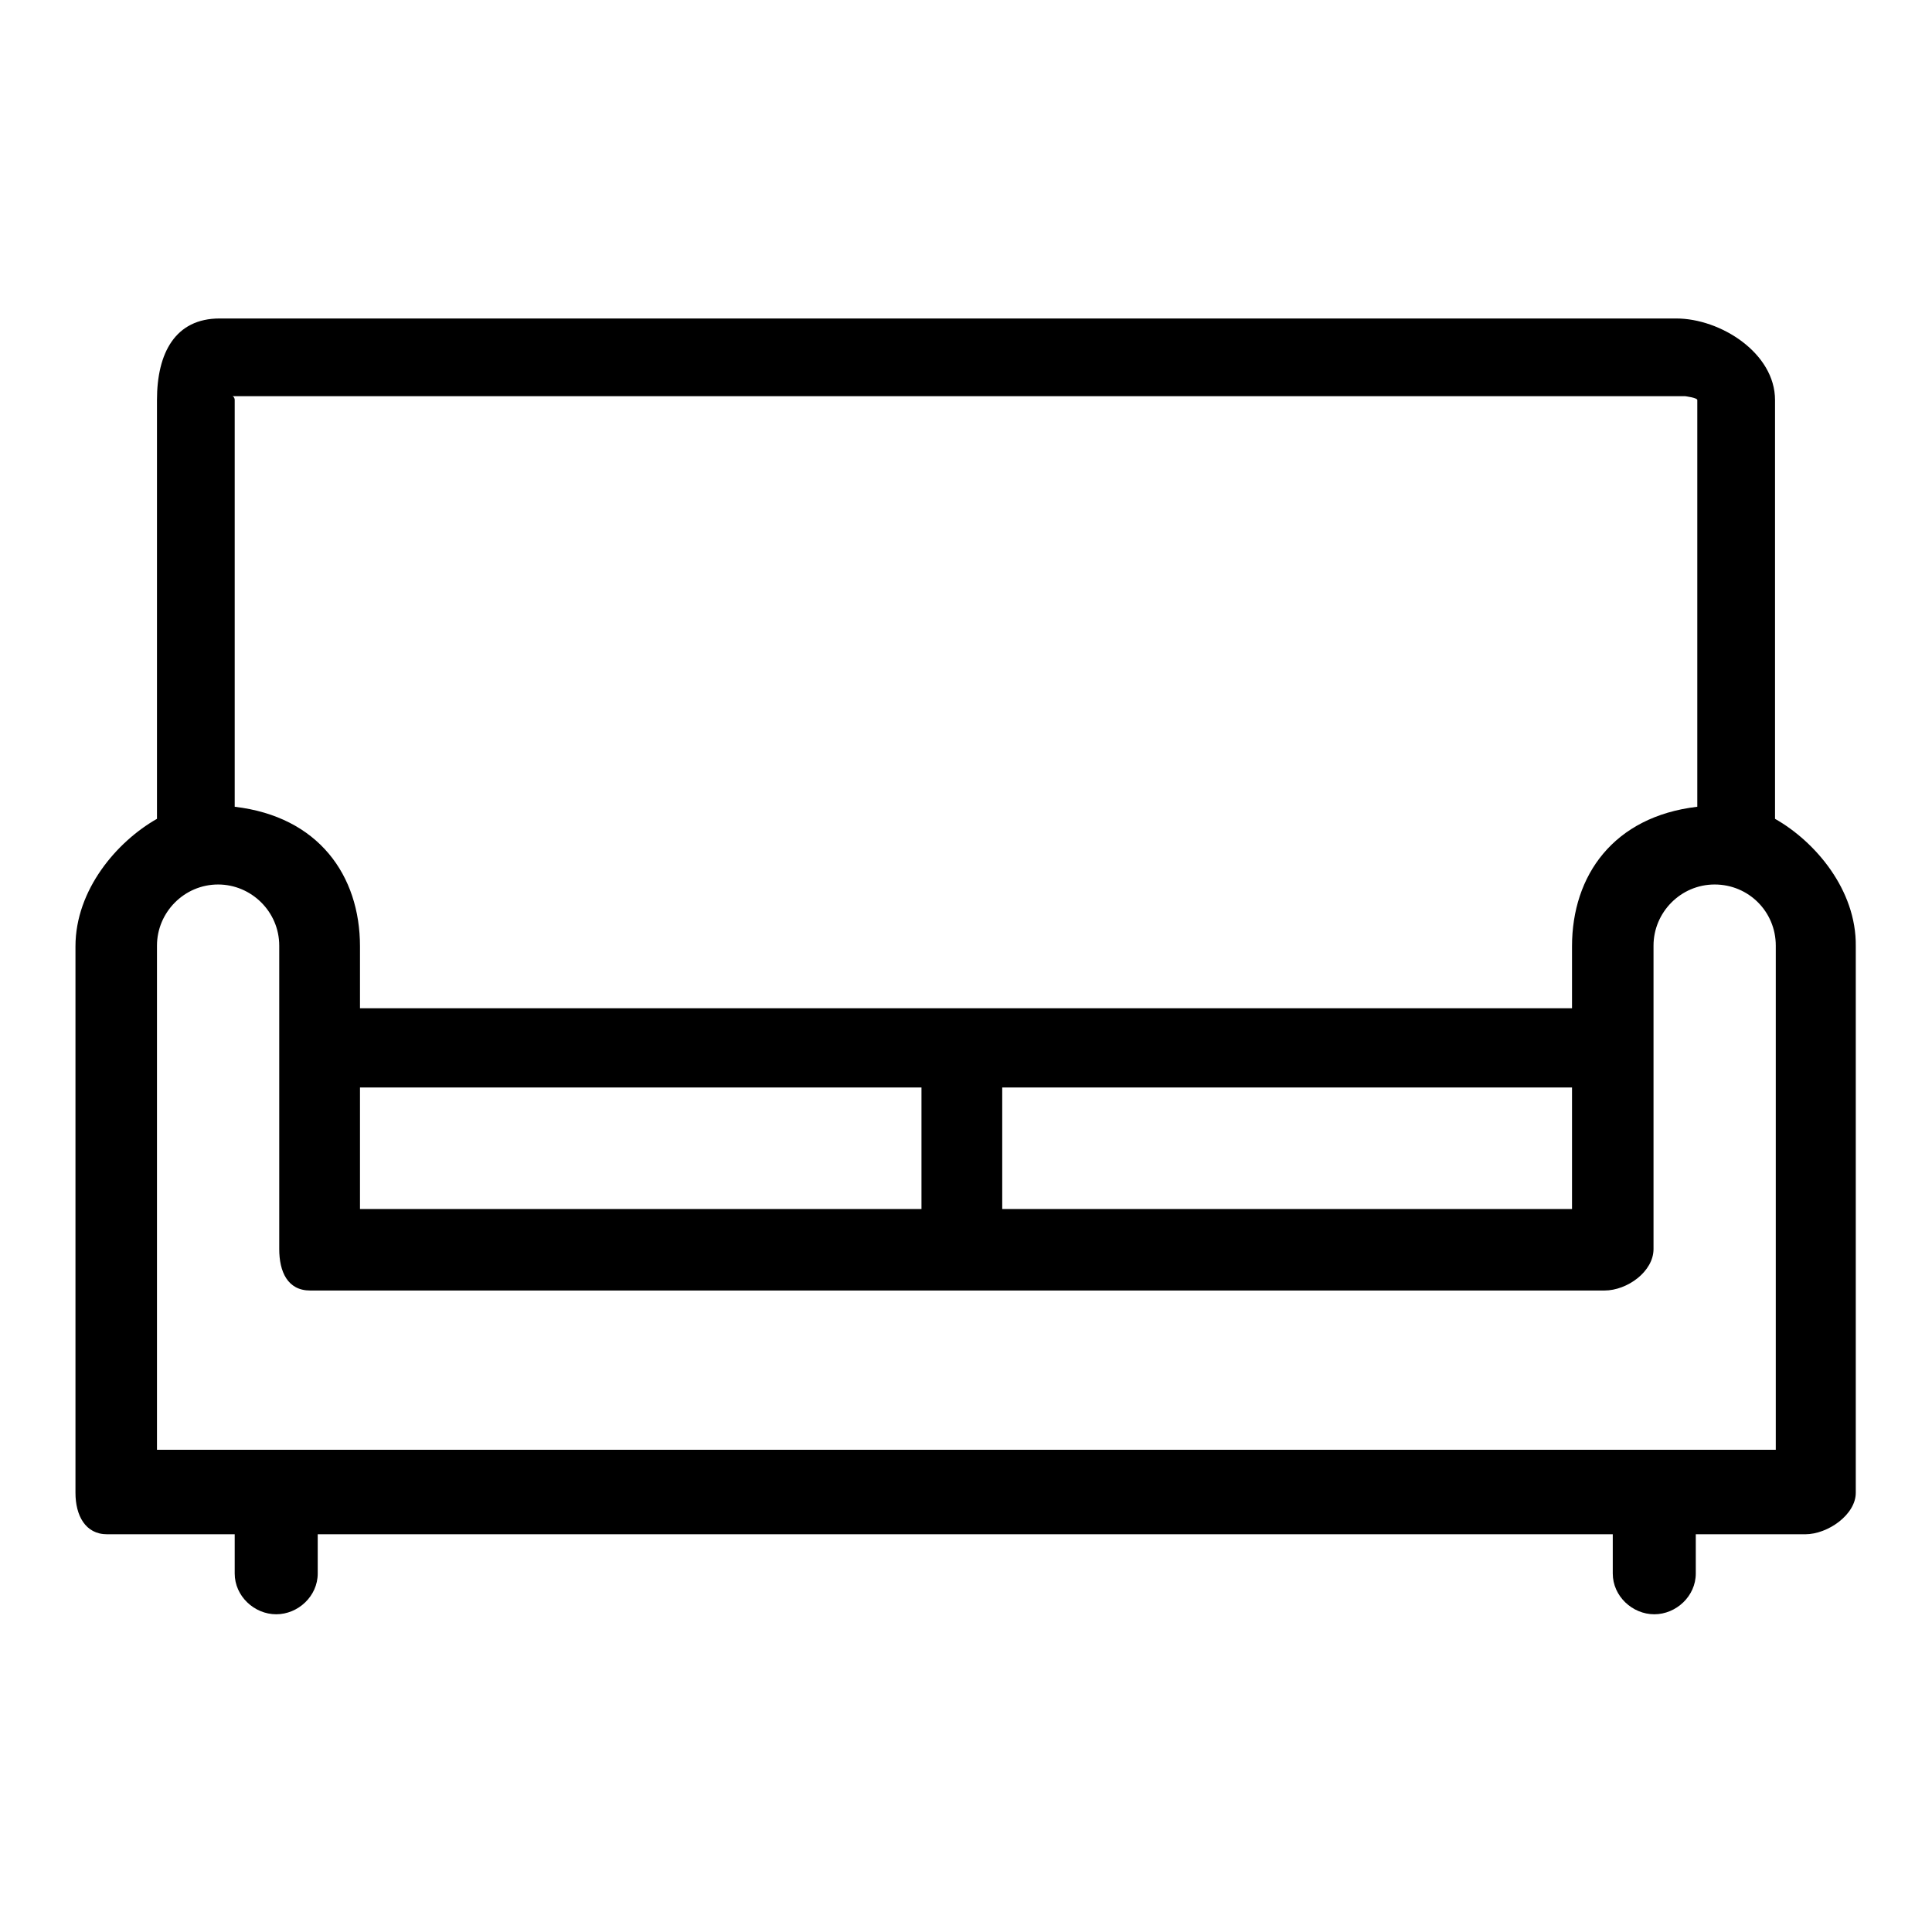 <?xml version="1.0" encoding="utf-8"?>
<!-- Svg Vector Icons : http://www.onlinewebfonts.com/icon -->
<!DOCTYPE svg PUBLIC "-//W3C//DTD SVG 1.1//EN" "http://www.w3.org/Graphics/SVG/1.1/DTD/svg11.dtd">
<svg version="1.1" xmlns="http://www.w3.org/2000/svg" xmlns:xlink="http://www.w3.org/1999/xlink" x="0px" y="0px" viewBox="0 0 256 256" enable-background="new 0 0 256 256" xml:space="preserve">
<g> <path fill="#000000" d="M235.2,108.5V53c0-6.2-7.2-10.8-13.1-10.8h-193c-5.9,0-8.3,4.6-8.3,10.8v55.5c-5.3,3-10.8,9.4-10.8,16.9 v72.4c0,3,1.3,5.5,4.2,5.5h16.9v5.2c0,3,2.6,5.4,5.5,5.4s5.5-2.4,5.5-5.4v-5.2h171.6v5.2c0,3,2.6,5.4,5.5,5.4s5.5-2.4,5.5-5.4v-5.2 h14.5c3,0,6.7-2.6,6.7-5.5v-72.4C246,117.9,240.5,111.5,235.2,108.5z M223.3,52.5c0,0,1.6,0.2,1.6,0.5v53.9 c-11.1,1.3-16.6,9.1-16.6,18.5v8.2H47.7v-8.2c0-9.4-5.5-17.2-16.6-18.5V53c0-0.3-0.2-0.5-0.3-0.5L223.3,52.5z M47.7,144.1h74.4 v16.1H47.7V144.1z M132.8,144.1h75.5v16.1h-75.5V144.1z M235.2,192.1H20.8v-66.8c0-4.4,3.6-8.1,8.1-8.1c4.4,0,8.1,3.6,8.1,8.1v40.2 c0,3,1.1,5.5,4.1,5.5h171.5c3,0,6.5-2.5,6.5-5.5v-40.2c0-4.4,3.6-8.1,8.1-8.1s8.1,3.6,8.1,8.1V192.1z"/></g>
</svg>